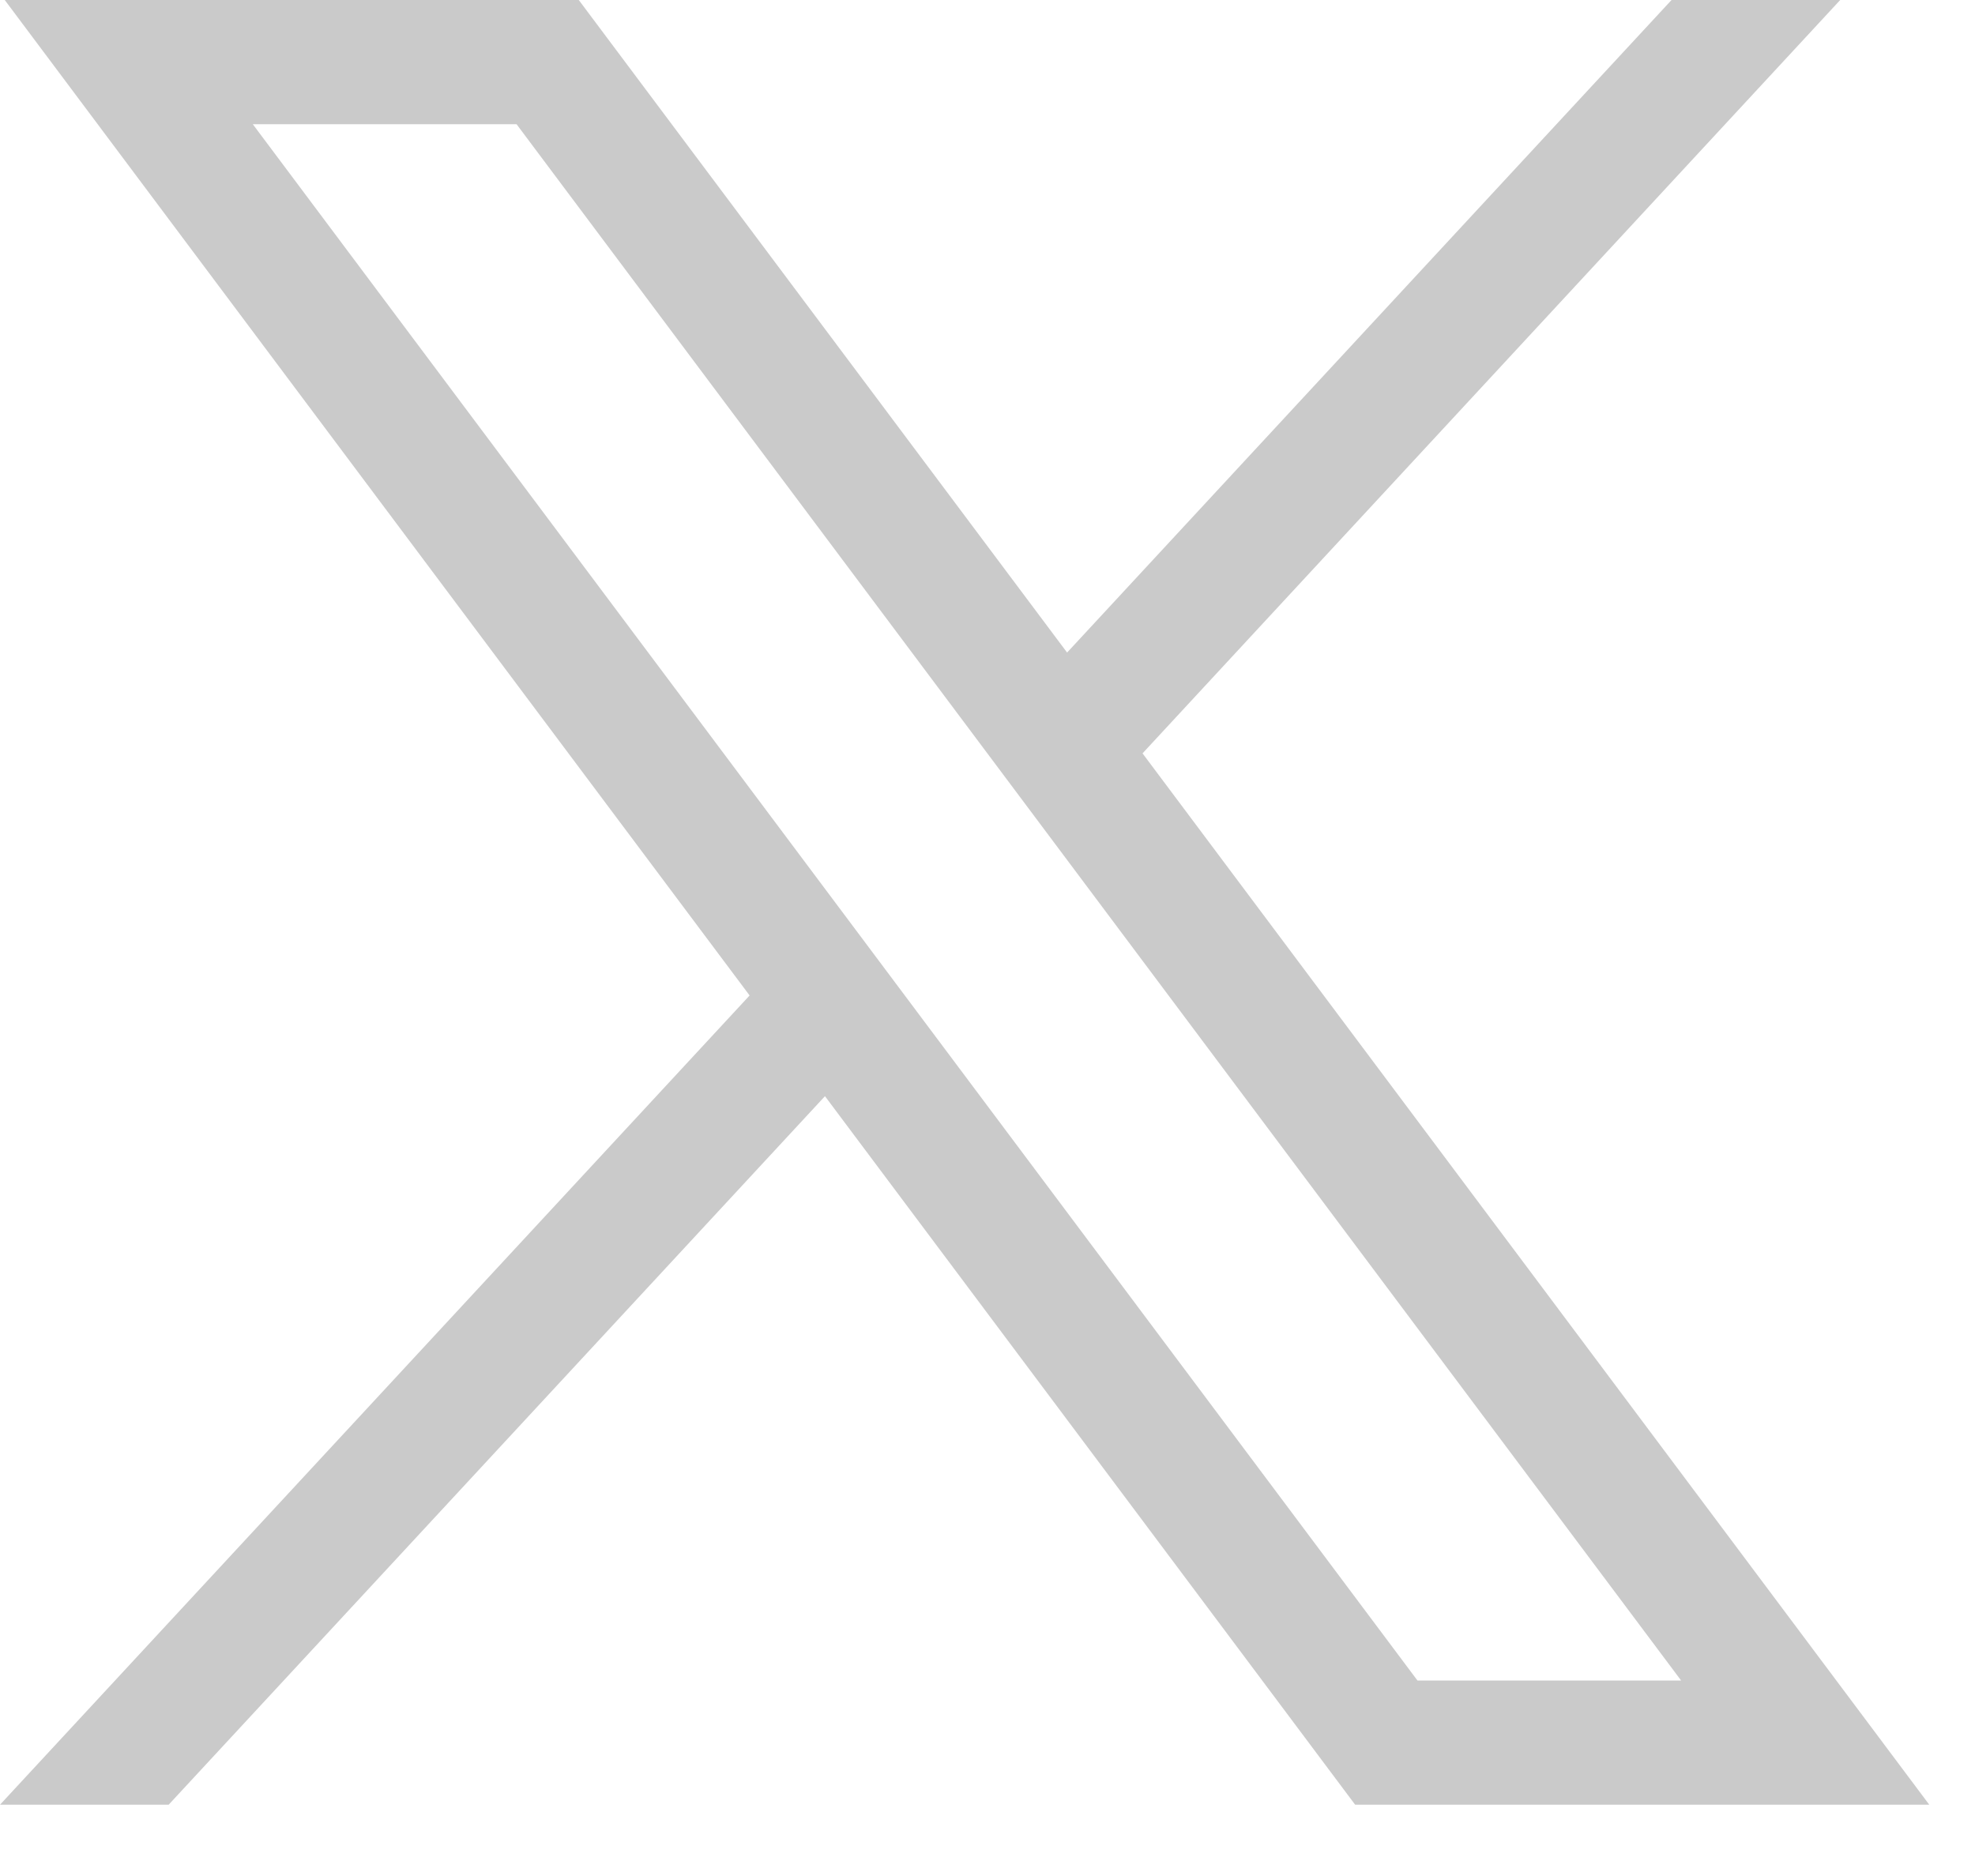 <svg width="20" height="19" viewBox="0 0 20 19" fill="none" xmlns="http://www.w3.org/2000/svg">
<path d="M0.048 0L7.591 10.082L0 18.278H1.708L8.354 11.102L13.723 18.278H19.537L11.57 7.63L18.635 0H16.927L10.806 6.609L5.861 0H0.048ZM2.56 1.258H5.231L17.024 17.02H14.354L2.56 1.258Z" fill="#CACACA"/>
</svg>
